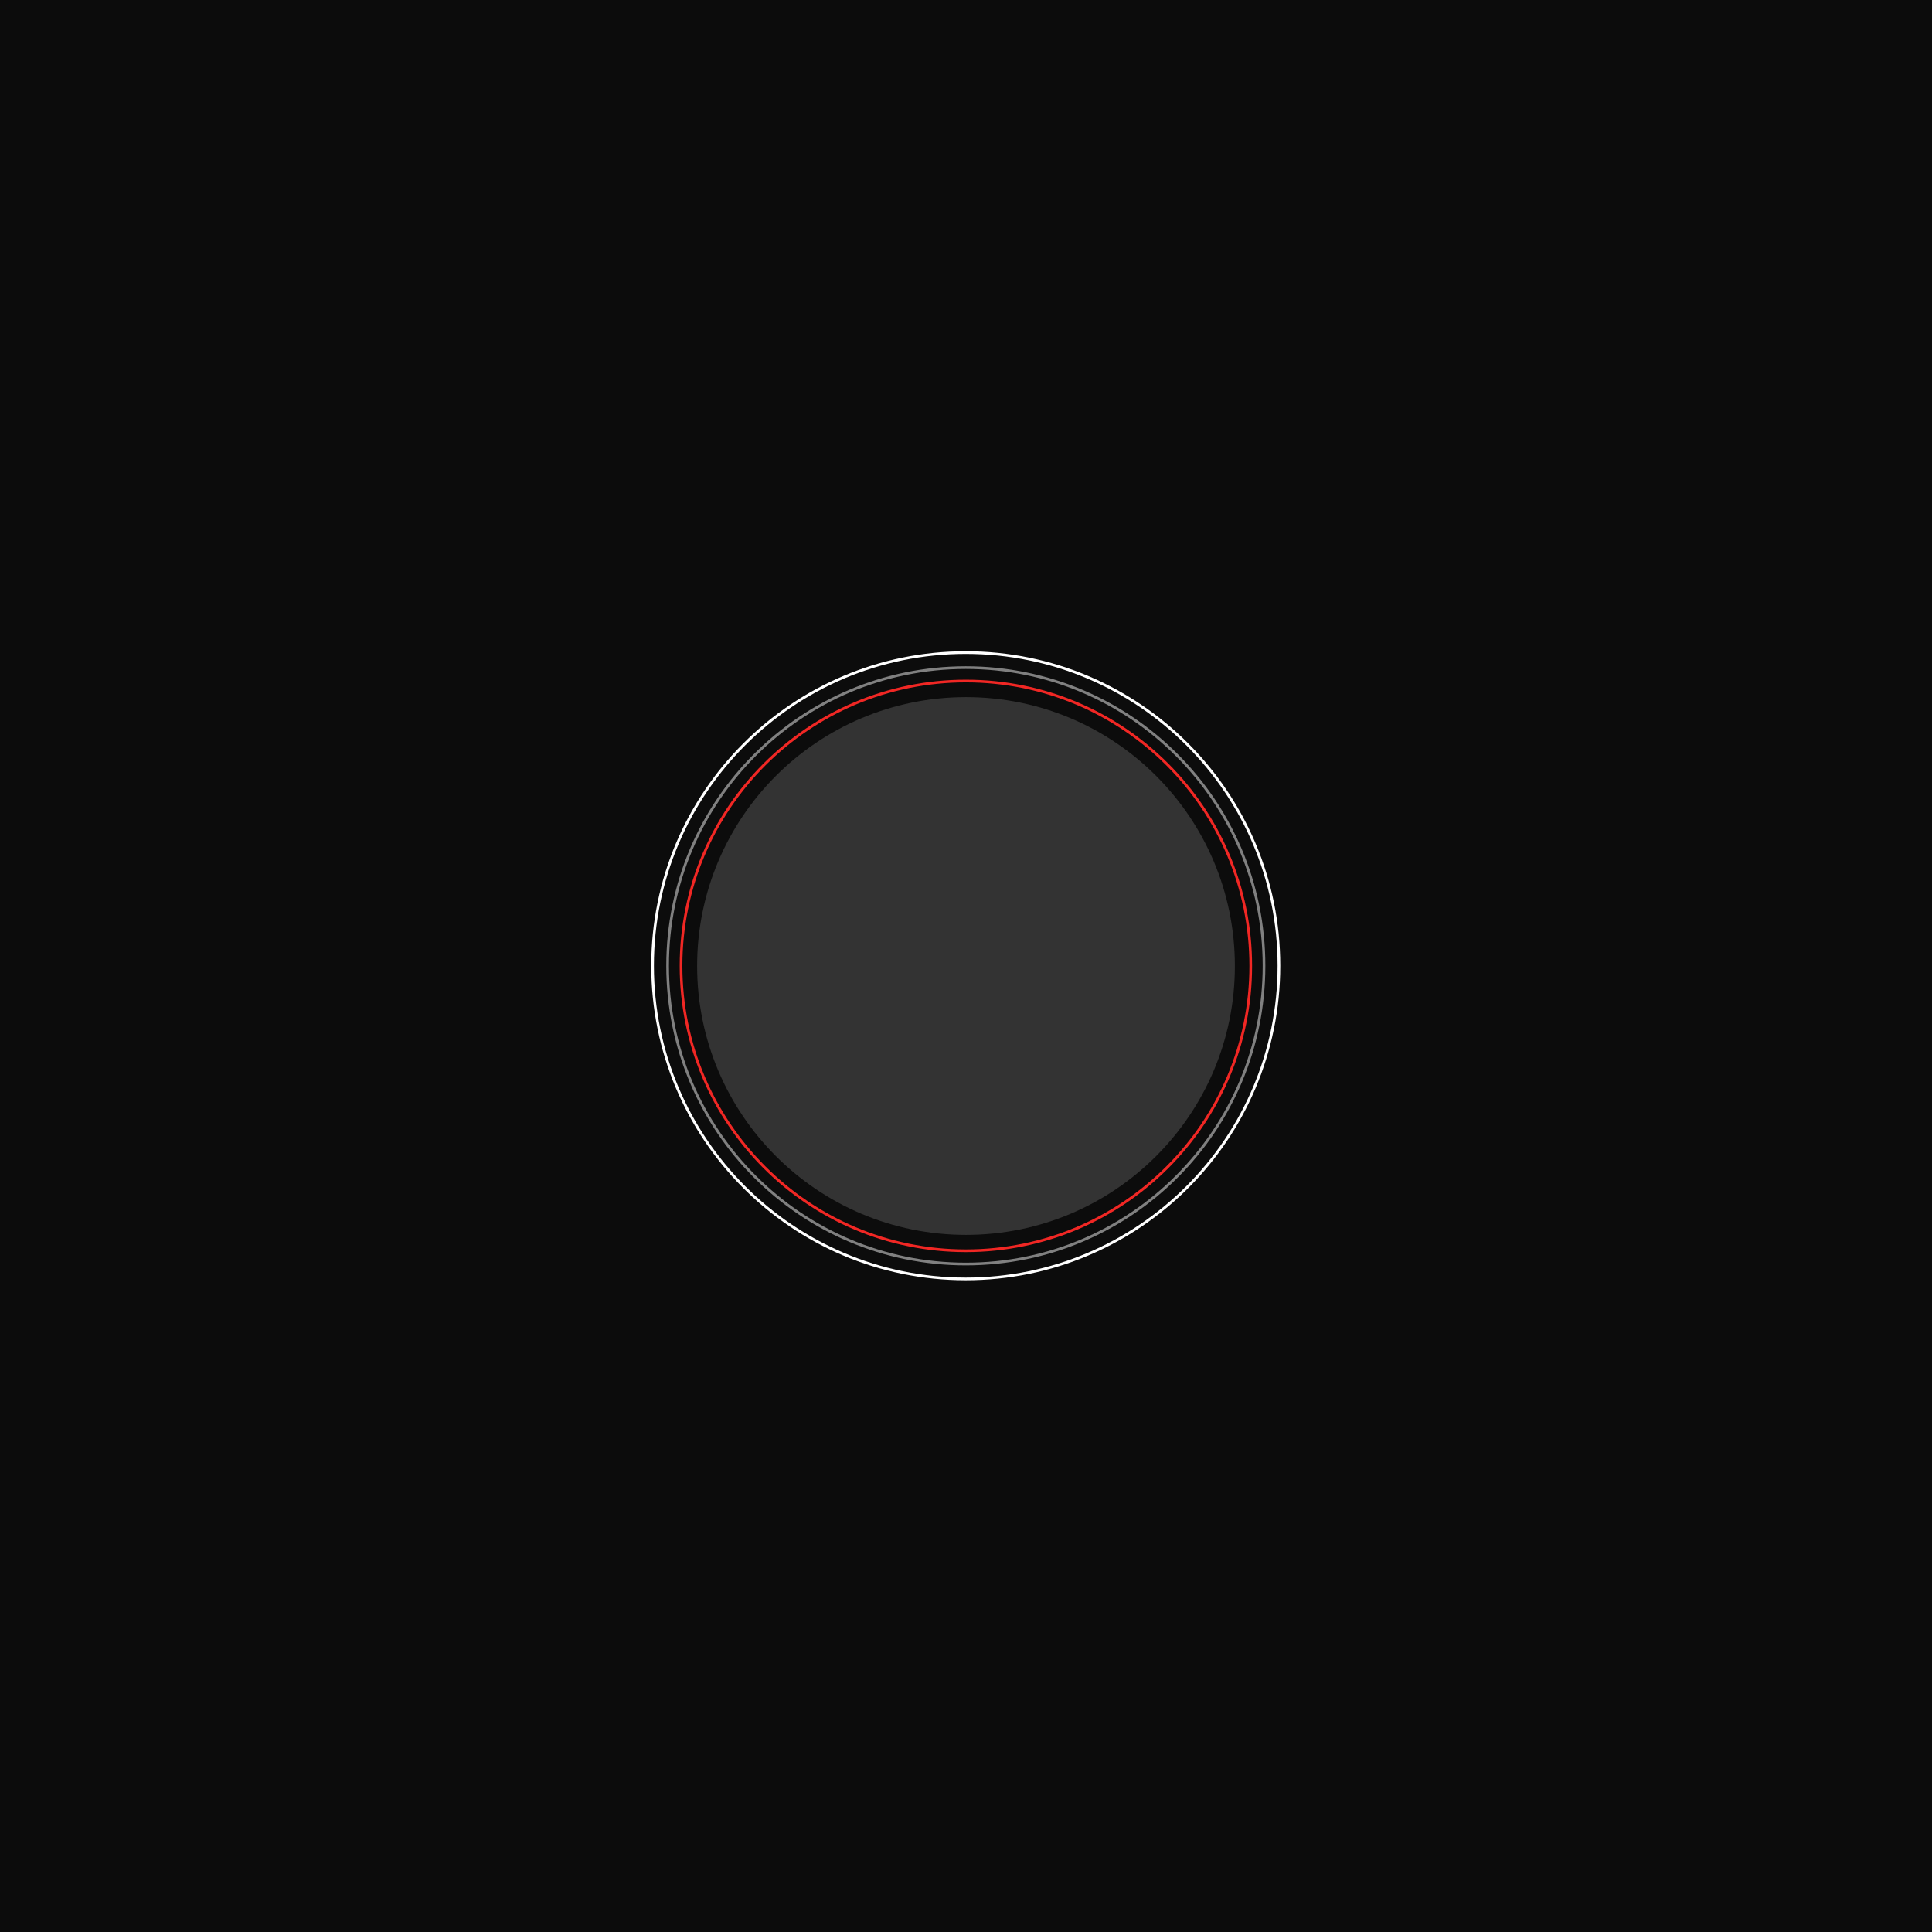 <ns0:svg xmlns:ns0="http://www.w3.org/2000/svg" width="3600" height="3600" viewBox="0 0 3600 3600" fill="none">
<ns0:rect x="0" y="0" width="3600" height="3600" fill="#333333" stroke="none"/>
<ns0:g clip-path="url(#clip0_4_30)">
<ns0:mask id="mask0_4_30" style="mask-type:luminance" maskUnits="userSpaceOnUse" x="-3871" y="-4249" width="19355" height="21151">
<ns0:path d="M15483.9 -4248.14H-3870.97V16901.8H15483.9V-4248.14Z" fill="white" />
</ns0:mask>
<ns0:g mask="url(#mask0_4_30)">
<ns0:path fill-rule="evenodd" clip-rule="evenodd" d="M4730 -1130H-1130V4730H4730V-1130ZM1800 1299C1523.31 1299 1299 1523.31 1299 1800C1299 2076.69 1523.31 2301 1800 2301C2076.69 2301 2301 2076.69 2301 1800C2301 1523.31 2076.69 1299 1800 1299Z" fill="#0C0C0C" />
</ns0:g>
<ns0:path d="M1799.79 2330.58C2092.94 2330.58 2330.58 2092.94 2330.58 1799.79C2330.58 1506.64 2092.94 1269 1799.79 1269C1506.64 1269 1269 1506.64 1269 1799.79C1269 2092.94 1506.64 2330.58 1799.79 2330.58Z" stroke="#f12724" stroke-width="5" />
<ns0:path d="M1799.65 2355.3C2106.53 2355.3 2355.3 2106.53 2355.3 1799.65C2355.3 1492.77 2106.53 1244 1799.65 1244C1492.77 1244 1244 1492.77 1244 1799.65C1244 2106.53 1492.77 2355.3 1799.65 2355.3Z" stroke="gray" stroke-width="5" />
<ns0:path d="M1799.54 2383.08C2121.82 2383.08 2383.08 2121.82 2383.08 1799.54C2383.08 1477.26 2121.82 1216 1799.54 1216C1477.26 1216 1216 1477.26 1216 1799.54C1216 2121.82 1477.26 2383.08 1799.54 2383.08Z" stroke="white" stroke-width="5" />
</ns0:g>
<ns0:defs>
<ns0:clipPath id="clip0_4_30">
<ns0:rect width="3600" height="3600" fill="white" />
</ns0:clipPath>
</ns0:defs>
</ns0:svg>